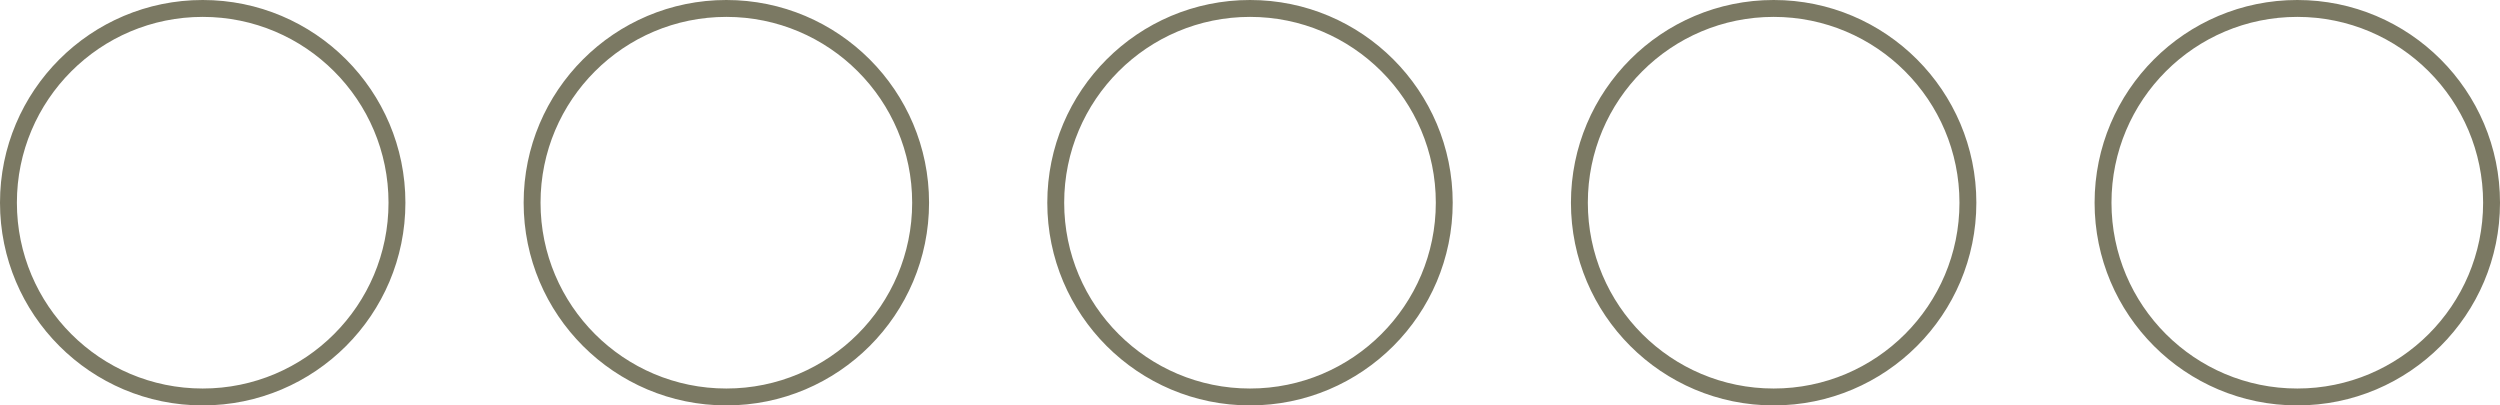 <?xml version="1.0" encoding="UTF-8"?> <svg xmlns="http://www.w3.org/2000/svg" width="148" height="24" viewBox="0 0 148 24" fill="none"><circle cx="12" cy="12" r="11.5" stroke="#7B7963"></circle><circle cx="43" cy="12" r="11.5" stroke="#7B7963"></circle><circle cx="74" cy="12" r="11.5" stroke="#7B7963"></circle><circle cx="136" cy="12" r="11.5" stroke="#7B7963"></circle><circle cx="105" cy="12" r="11.5" stroke="#7B7963"></circle></svg> 